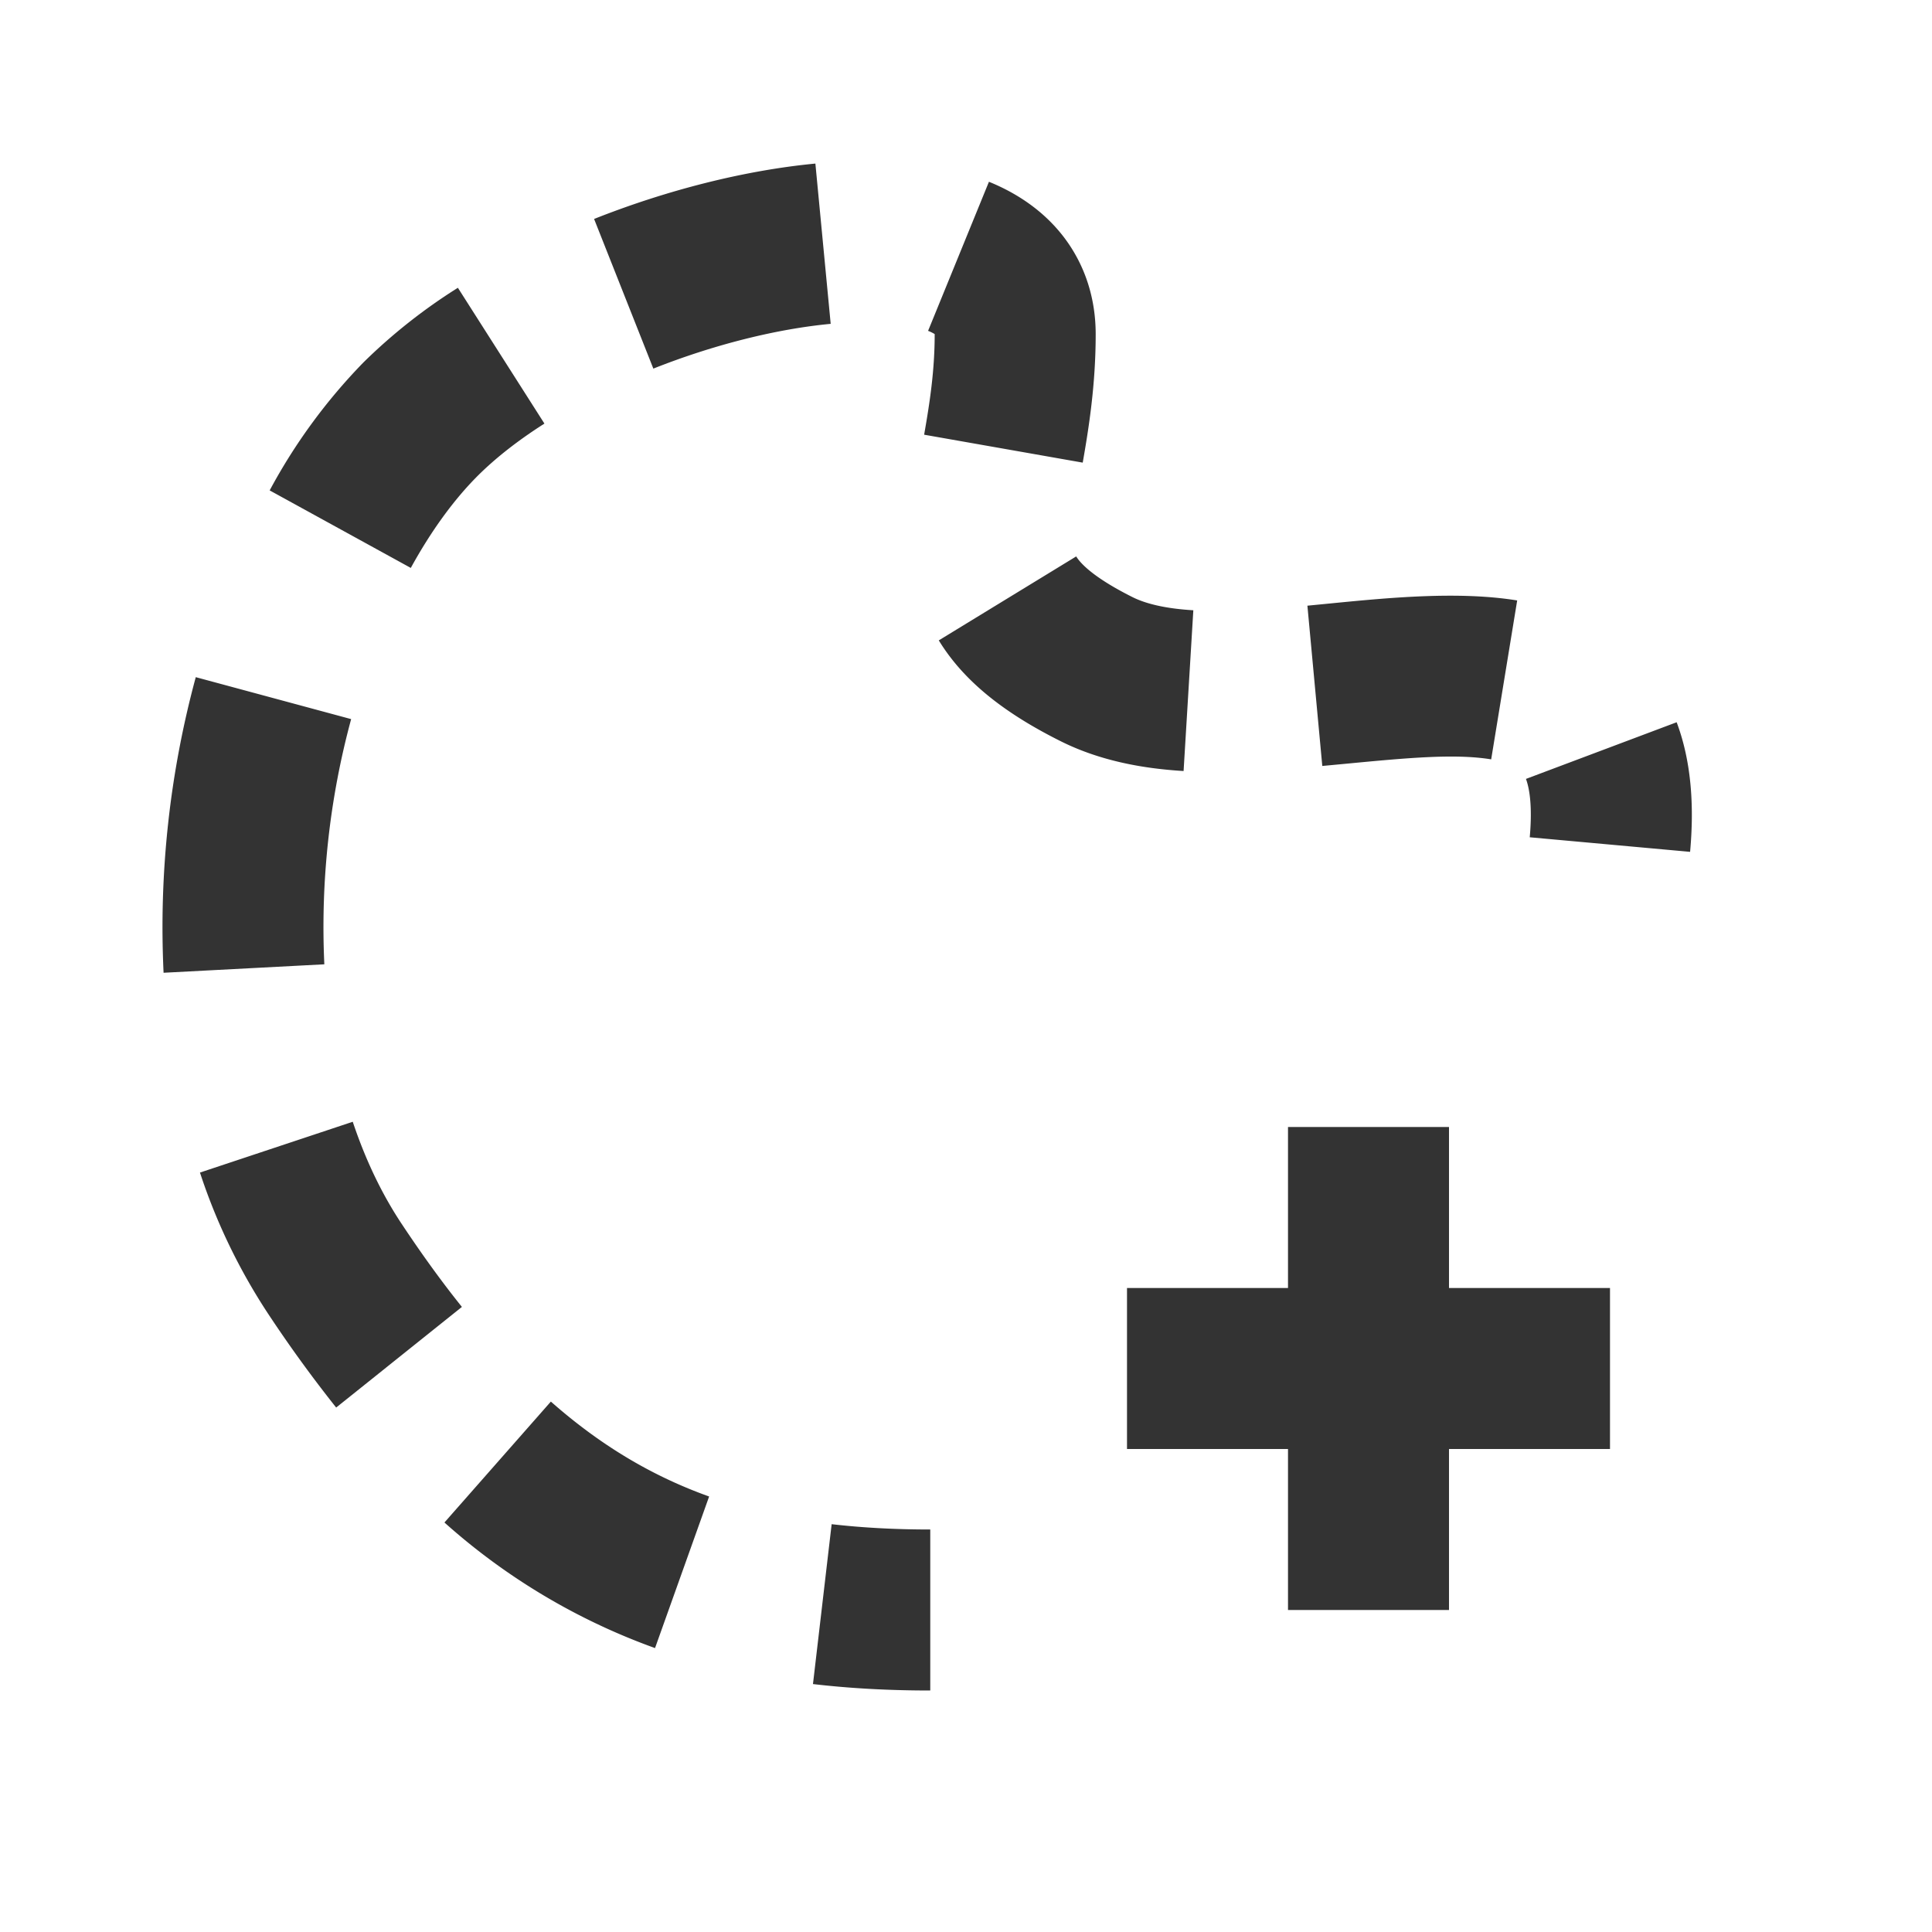 <?xml version="1.0" standalone="no"?><!DOCTYPE svg PUBLIC "-//W3C//DTD SVG 1.1//EN" "http://www.w3.org/Graphics/SVG/1.1/DTD/svg11.dtd"><svg t="1726624003027" class="icon" viewBox="0 0 1024 1024" version="1.1" xmlns="http://www.w3.org/2000/svg" p-id="5683" xmlns:xlink="http://www.w3.org/1999/xlink" width="16" height="16"><path d="M440.235 171.648c-28.416 2.688-61.696 10.923-93.952 23.723L314.88 116.053c38.613-15.317 79.787-25.771 117.291-29.355l8.107 84.907zM495.403 177.067a20.523 20.523 0 0 0-3.499-1.707l32.256-79.019c14.507 5.888 29.013 15.232 39.936 29.653 11.221 14.891 16.64 32.512 16.64 51.157 0 26.88-3.669 49.792-6.869 68.053L489.813 230.4c2.987-17.024 5.589-33.963 5.589-53.205V177.067zM288.555 224.512c-14.08 8.96-26.027 18.347-35.541 27.861-12.288 12.331-24.32 28.672-35.285 48.64L142.933 259.925a300.8 300.8 0 0 1 49.707-67.84 294.4 294.4 0 0 1 50.048-39.552l45.867 71.979zM562.133 392.832c-28.16-14.08-50.688-30.72-64.555-53.419l72.832-44.501c1.963 3.243 8.405 10.837 29.867 21.589 7.04 3.499 17.323 6.059 32.213 6.955l-5.163 85.205c-21.12-1.28-44.032-5.248-65.195-15.829zM712.235 404.907l-11.392 1.067-7.893-84.949 11.776-1.152c30.891-3.029 68.224-6.699 99.413-1.621l-13.781 84.224c-19.371-3.157-44.587-0.768-78.123 2.432zM186.112 381.141a421.376 421.376 0 0 0-14.208 129.963l-85.205 4.48a506.667 506.667 0 0 1 17.067-156.672l82.347 22.229zM810.795 443.733c1.536-16.981-0.299-26.325-2.005-30.891l79.872-30.037c7.68 20.48 9.387 43.733 7.125 68.693l-84.992-7.723zM186.965 594.56c6.656 19.925 15.36 38.357 26.368 54.784 10.581 15.915 21.035 30.336 31.488 43.349l-66.645 53.333a701.184 701.184 0 0 1-35.84-49.365 313.941 313.941 0 0 1-36.352-75.179l80.981-26.923zM291.968 742.869c26.752 23.595 54.187 39.68 83.883 50.304l-28.672 80.341a339.712 339.712 0 0 1-111.616-66.56l56.405-64.085zM440.789 807.851c16.299 1.877 33.621 2.816 52.267 2.816v85.333c-21.419 0-42.112-1.067-62.165-3.413l9.899-84.736zM682.667 768h-85.333v-85.333h85.333v-85.333h85.333v85.333h85.333v85.333h-85.333v85.333h-85.333v-85.333z" fill="#333333" p-id="5684"></path></svg>